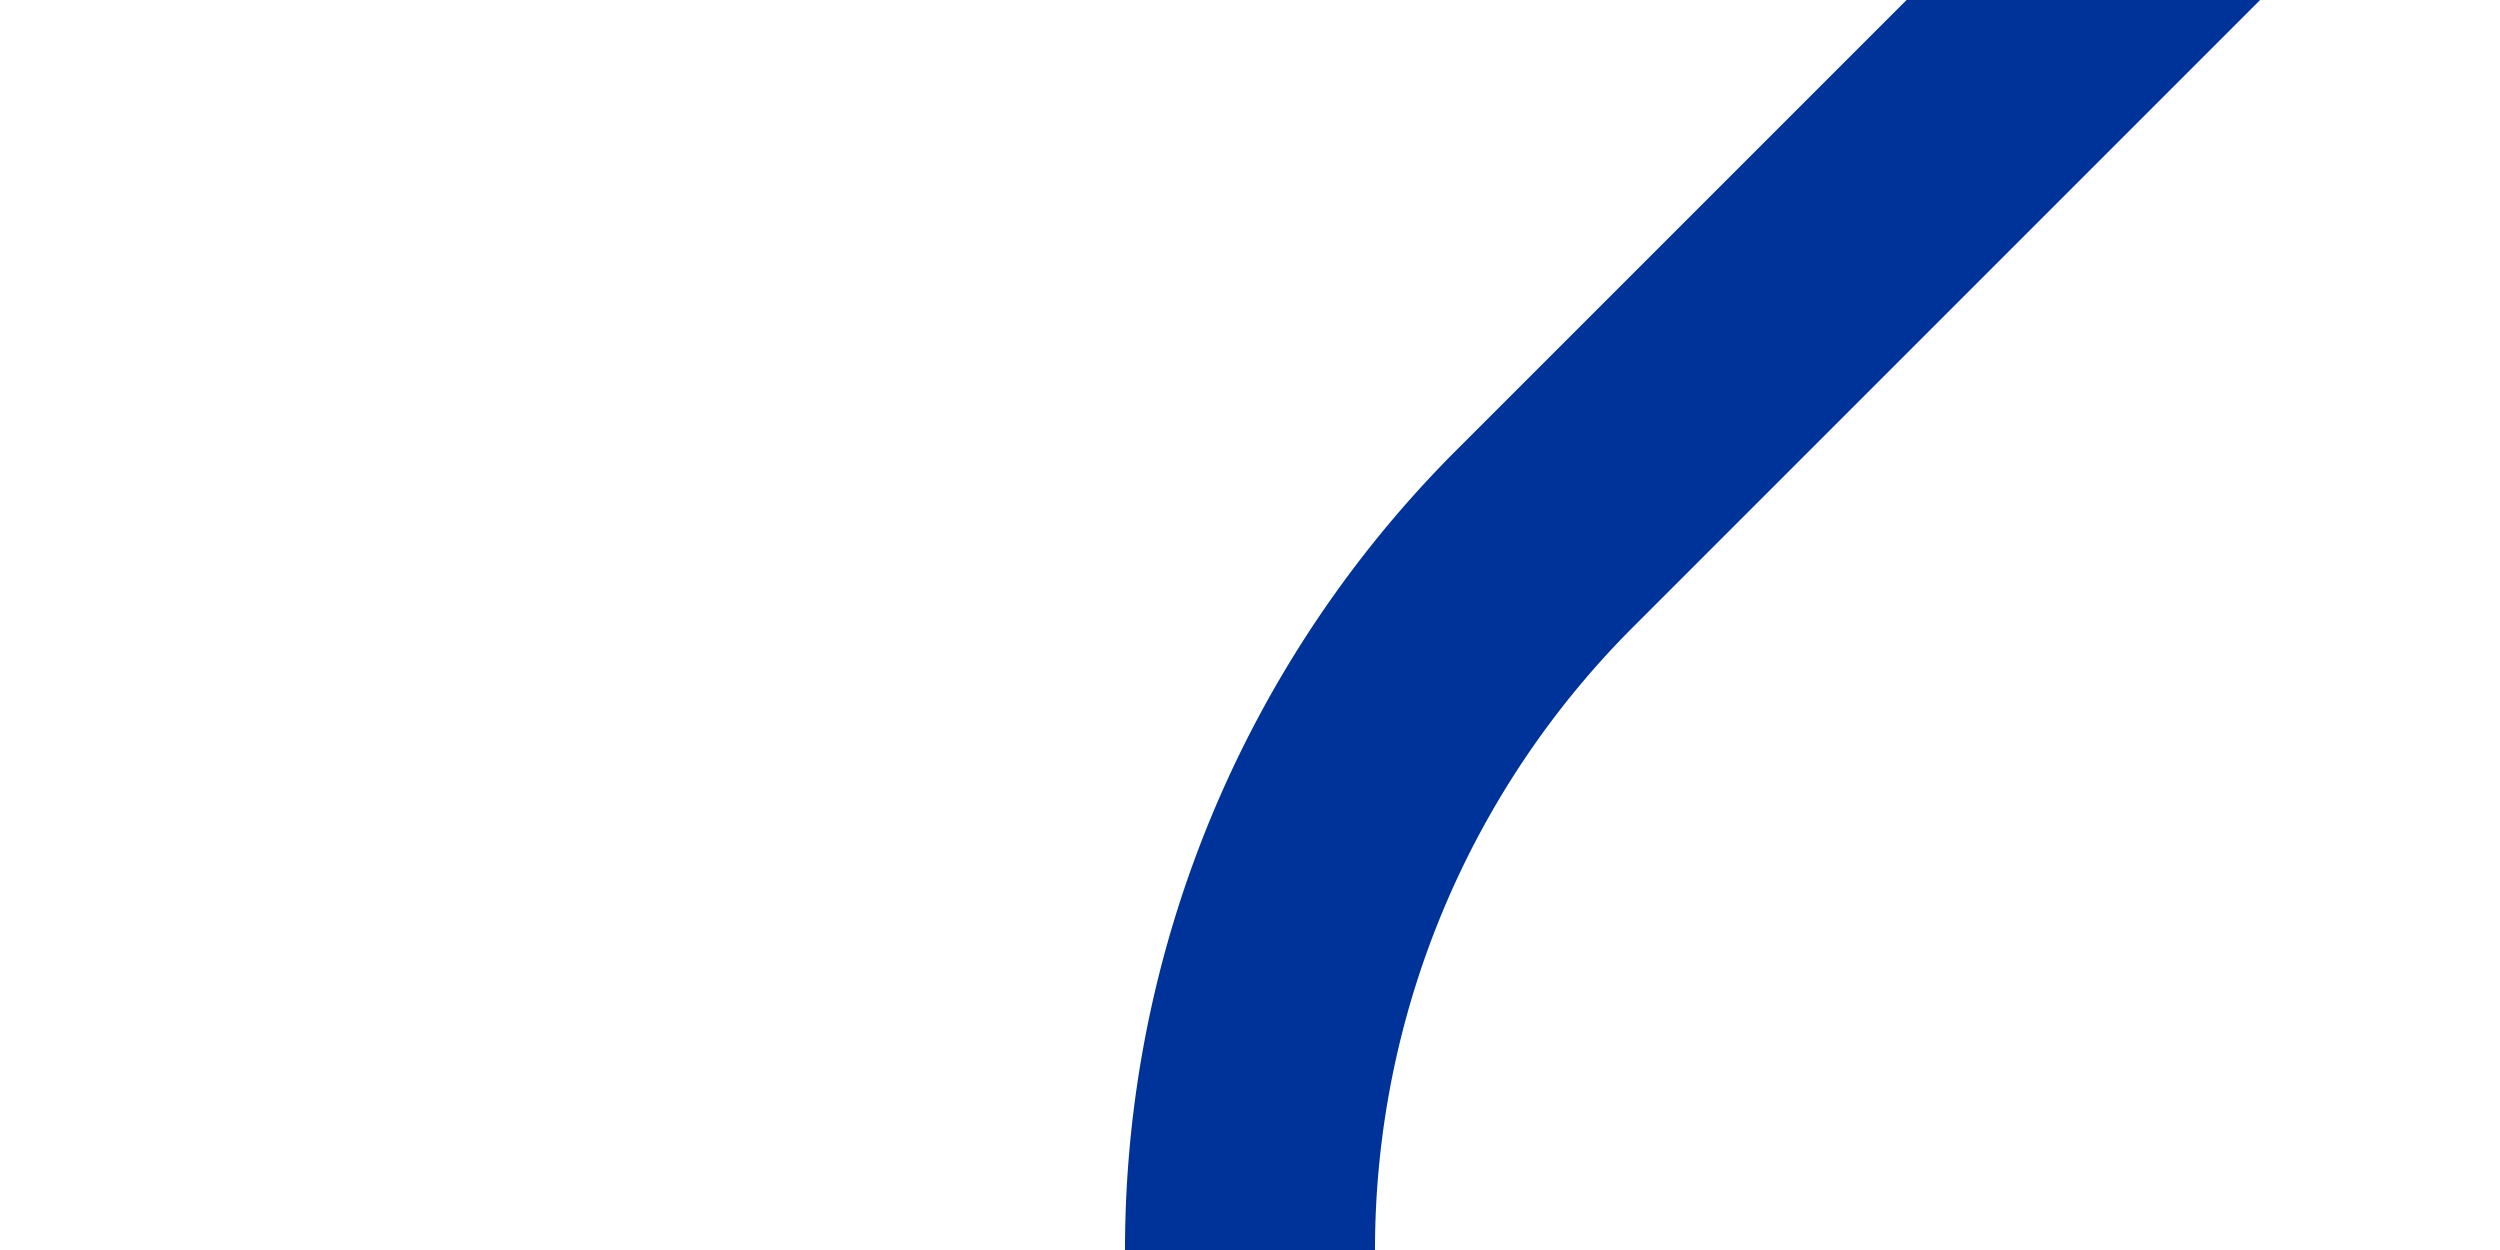 <?xml version="1.0" encoding="UTF-8"?>
<svg xmlns="http://www.w3.org/2000/svg" width="1000" height="500">
 <title>ubSPL1+f~r</title>
 <path stroke="#003399" d="m 1017.85,-184.52 -400,400 A 402.37,402.37 0 0 0 500,500" stroke-width="100" fill="none"/>
</svg>